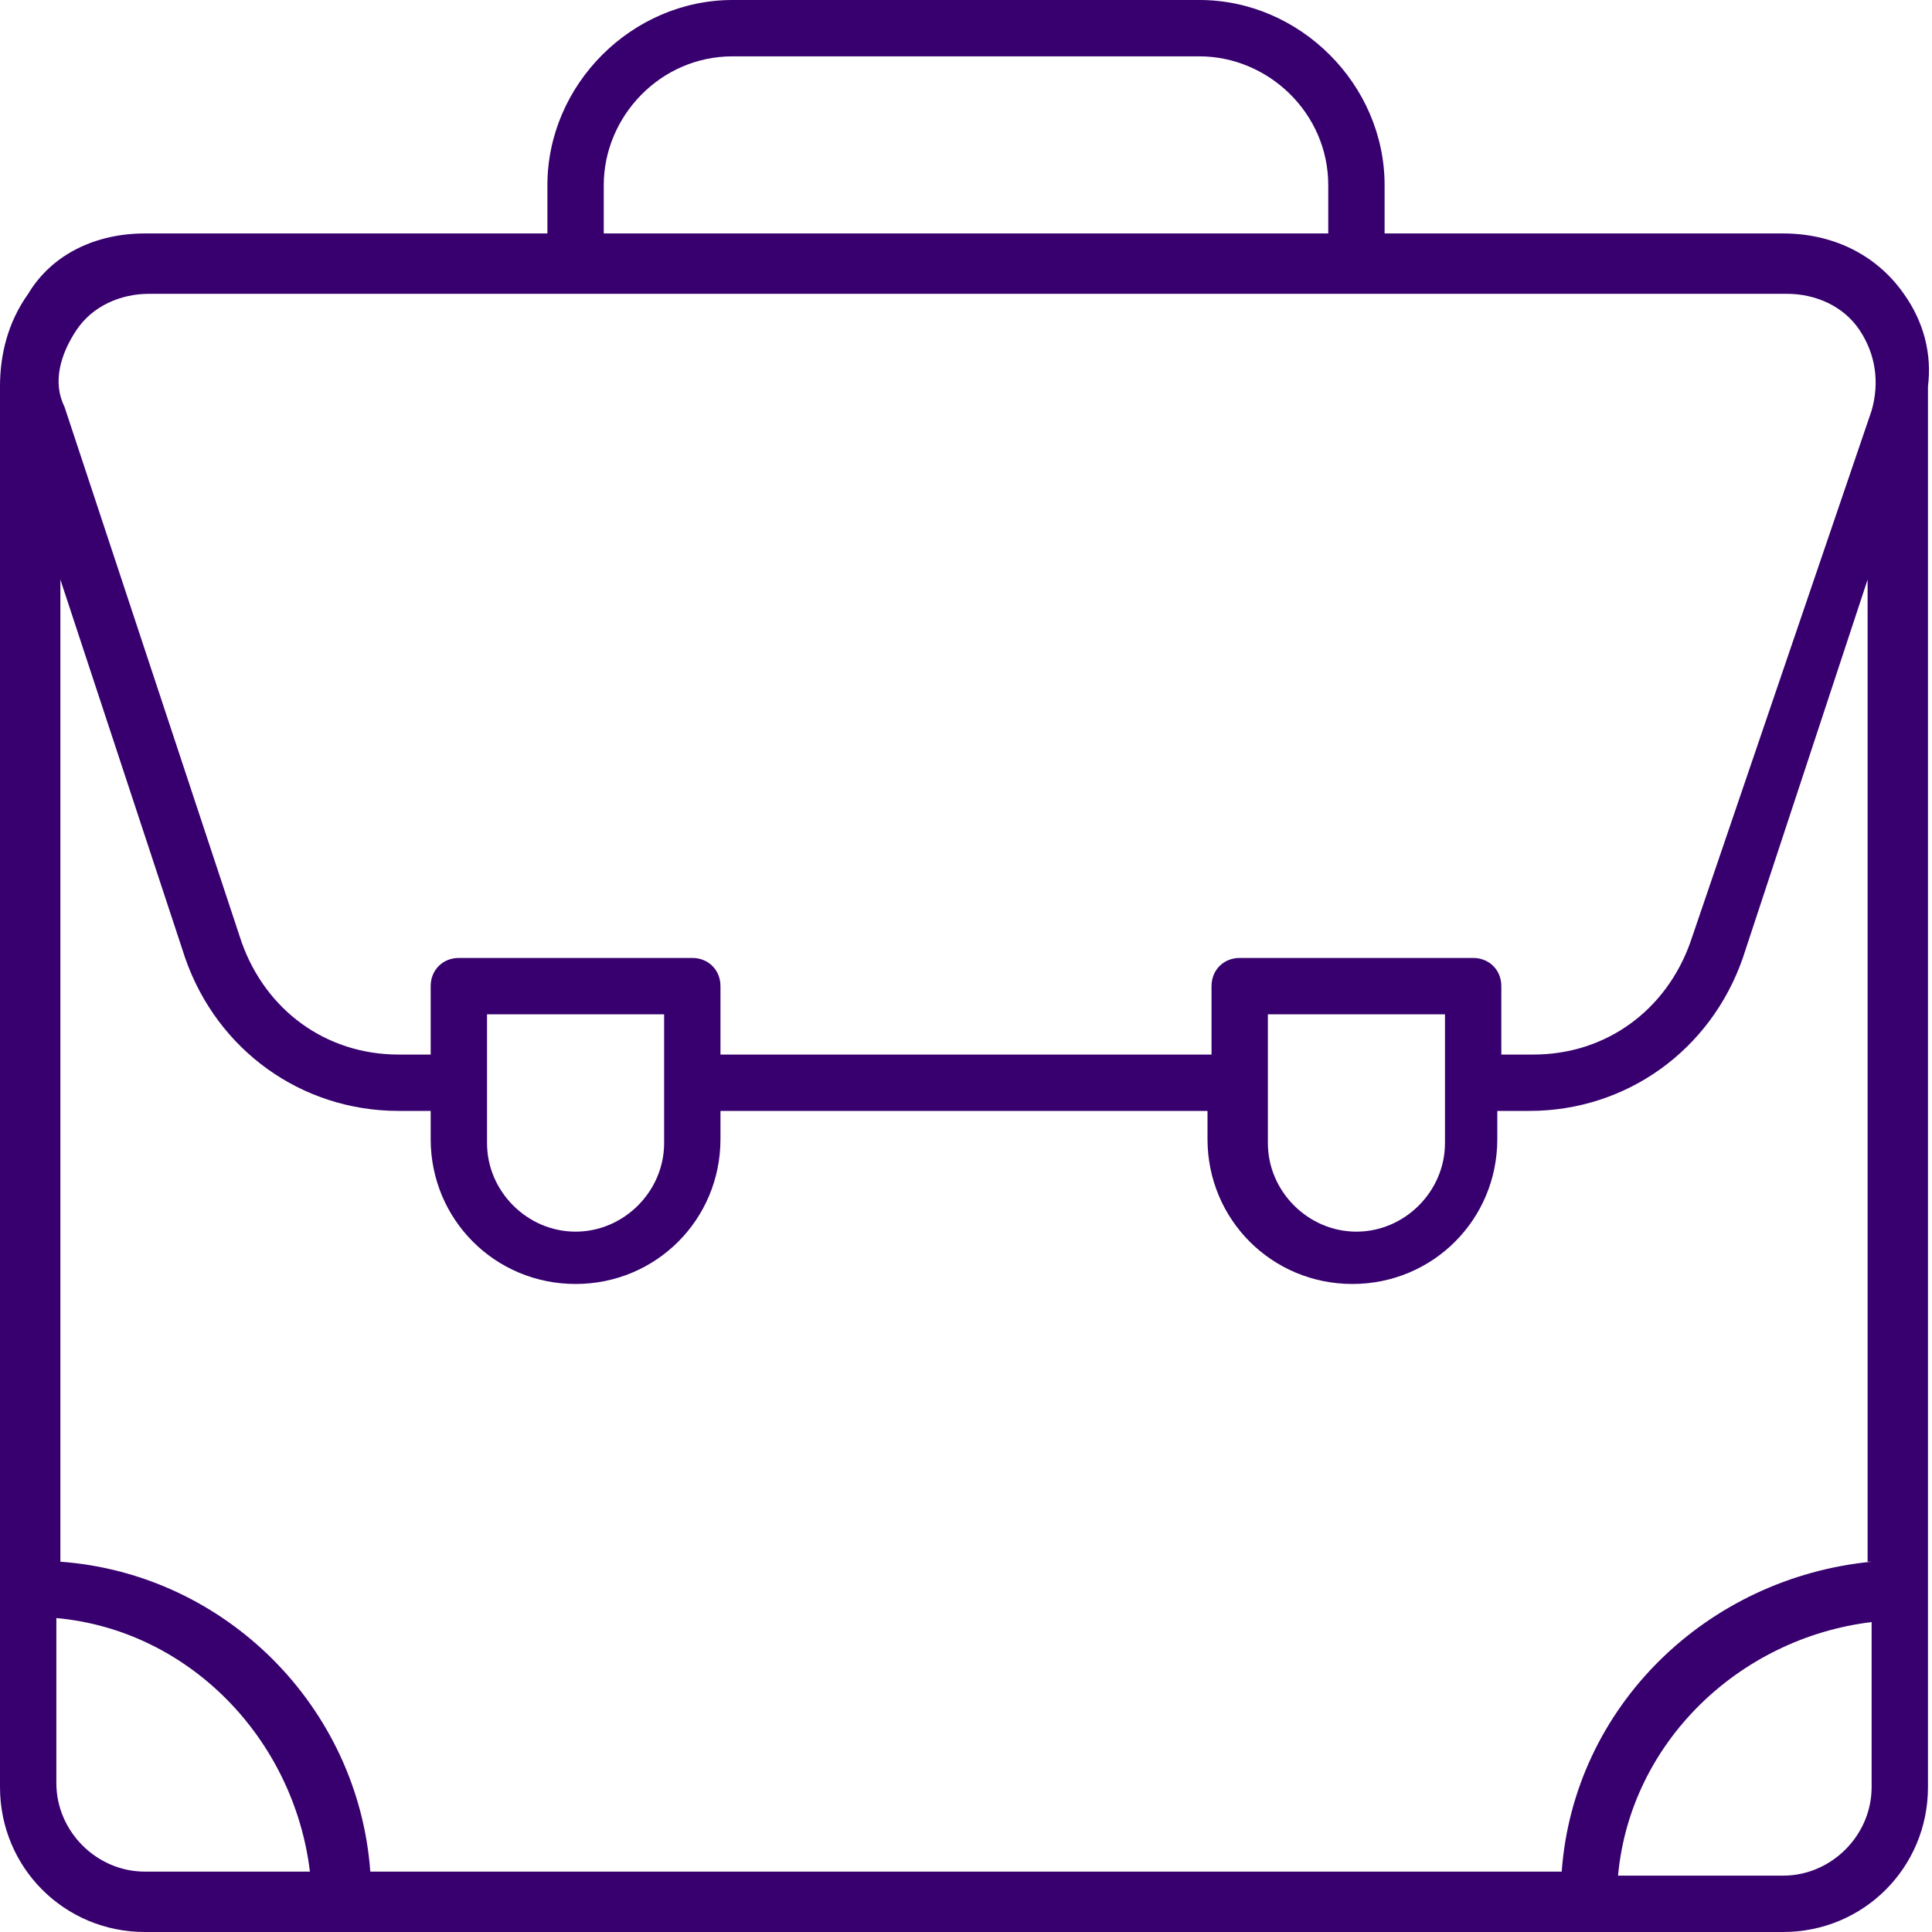 <svg width="48" height="48" viewBox="0 0 48 48" fill="none" xmlns="http://www.w3.org/2000/svg">
<g clip-path="url(#clip0_2964_16879)">
<path d="M47.3 7.3C46.6 6.3 45.5 5.8 44.3 5.8H34.4V4.6C34.4 2.1 32.3 0 29.8 0H18.2C15.7 0 13.6 2.1 13.6 4.6V5.8H3.6C2.4 5.8 1.3 6.3 0.7 7.3C0.2 8 0 8.8 0 9.6V44.4C0 46.4 1.6 48 3.6 48H44.3C46.3 48 47.9 46.4 47.9 44.4V9.6C48 8.8 47.8 8 47.3 7.3ZM15 4.6C15 2.9 16.4 1.4 18.2 1.4H29.8C31.5 1.4 33 2.8 33 4.6V5.8H15V4.6ZM1.9 8.2C2.3 7.6 3 7.3 3.7 7.3H44.4C45.1 7.3 45.8 7.6 46.2 8.2C46.6 8.8 46.7 9.5 46.5 10.2L42 23.4C41.4 25.1 39.9 26.2 38.1 26.2H37.3V24.5C37.3 24.1 37 23.8 36.6 23.8H30.8C30.4 23.8 30.1 24.1 30.1 24.5V26.2H17.9V24.5C17.9 24.1 17.6 23.8 17.2 23.8H11.4C11 23.8 10.7 24.1 10.7 24.5V26.2H9.9C8.1 26.2 6.6 25.1 6 23.4L1.6 10.1C1.3 9.5 1.5 8.8 1.9 8.2ZM35.9 25.2V28.4C35.9 29.6 34.9 30.6 33.7 30.6C32.5 30.6 31.5 29.6 31.5 28.4V25.2H35.9ZM16.5 25.2V28.4C16.5 29.6 15.5 30.6 14.3 30.6C13.1 30.6 12.1 29.6 12.1 28.4V25.2H16.5ZM3.6 46.5C2.4 46.5 1.4 45.5 1.4 44.3V40.2C4.7 40.5 7.3 43.2 7.7 46.5H3.6ZM46.5 44.4C46.5 45.6 45.5 46.6 44.3 46.6H40.2C40.5 43.3 43.2 40.7 46.5 40.3V44.4ZM46.5 38.8C42.4 39.2 39.1 42.4 38.8 46.5H9.2C8.9 42.4 5.6 39.1 1.5 38.8V14.4L4.6 23.8C5.4 26.1 7.5 27.6 9.9 27.6H10.7V28.3C10.7 30.3 12.3 31.9 14.3 31.9C16.3 31.9 17.9 30.3 17.9 28.3V27.6H30V28.3C30 30.3 31.6 31.9 33.6 31.9C35.6 31.9 37.2 30.3 37.2 28.3V27.6H38C40.4 27.6 42.5 26.1 43.3 23.8L46.4 14.4V38.8H46.5Z" fill="#37006E"/>
</g>
<defs>
<clipPath id="clip0_2964_16879">
<rect width="48" height="48" fill="white"/>
</clipPath>
</defs>
</svg>

